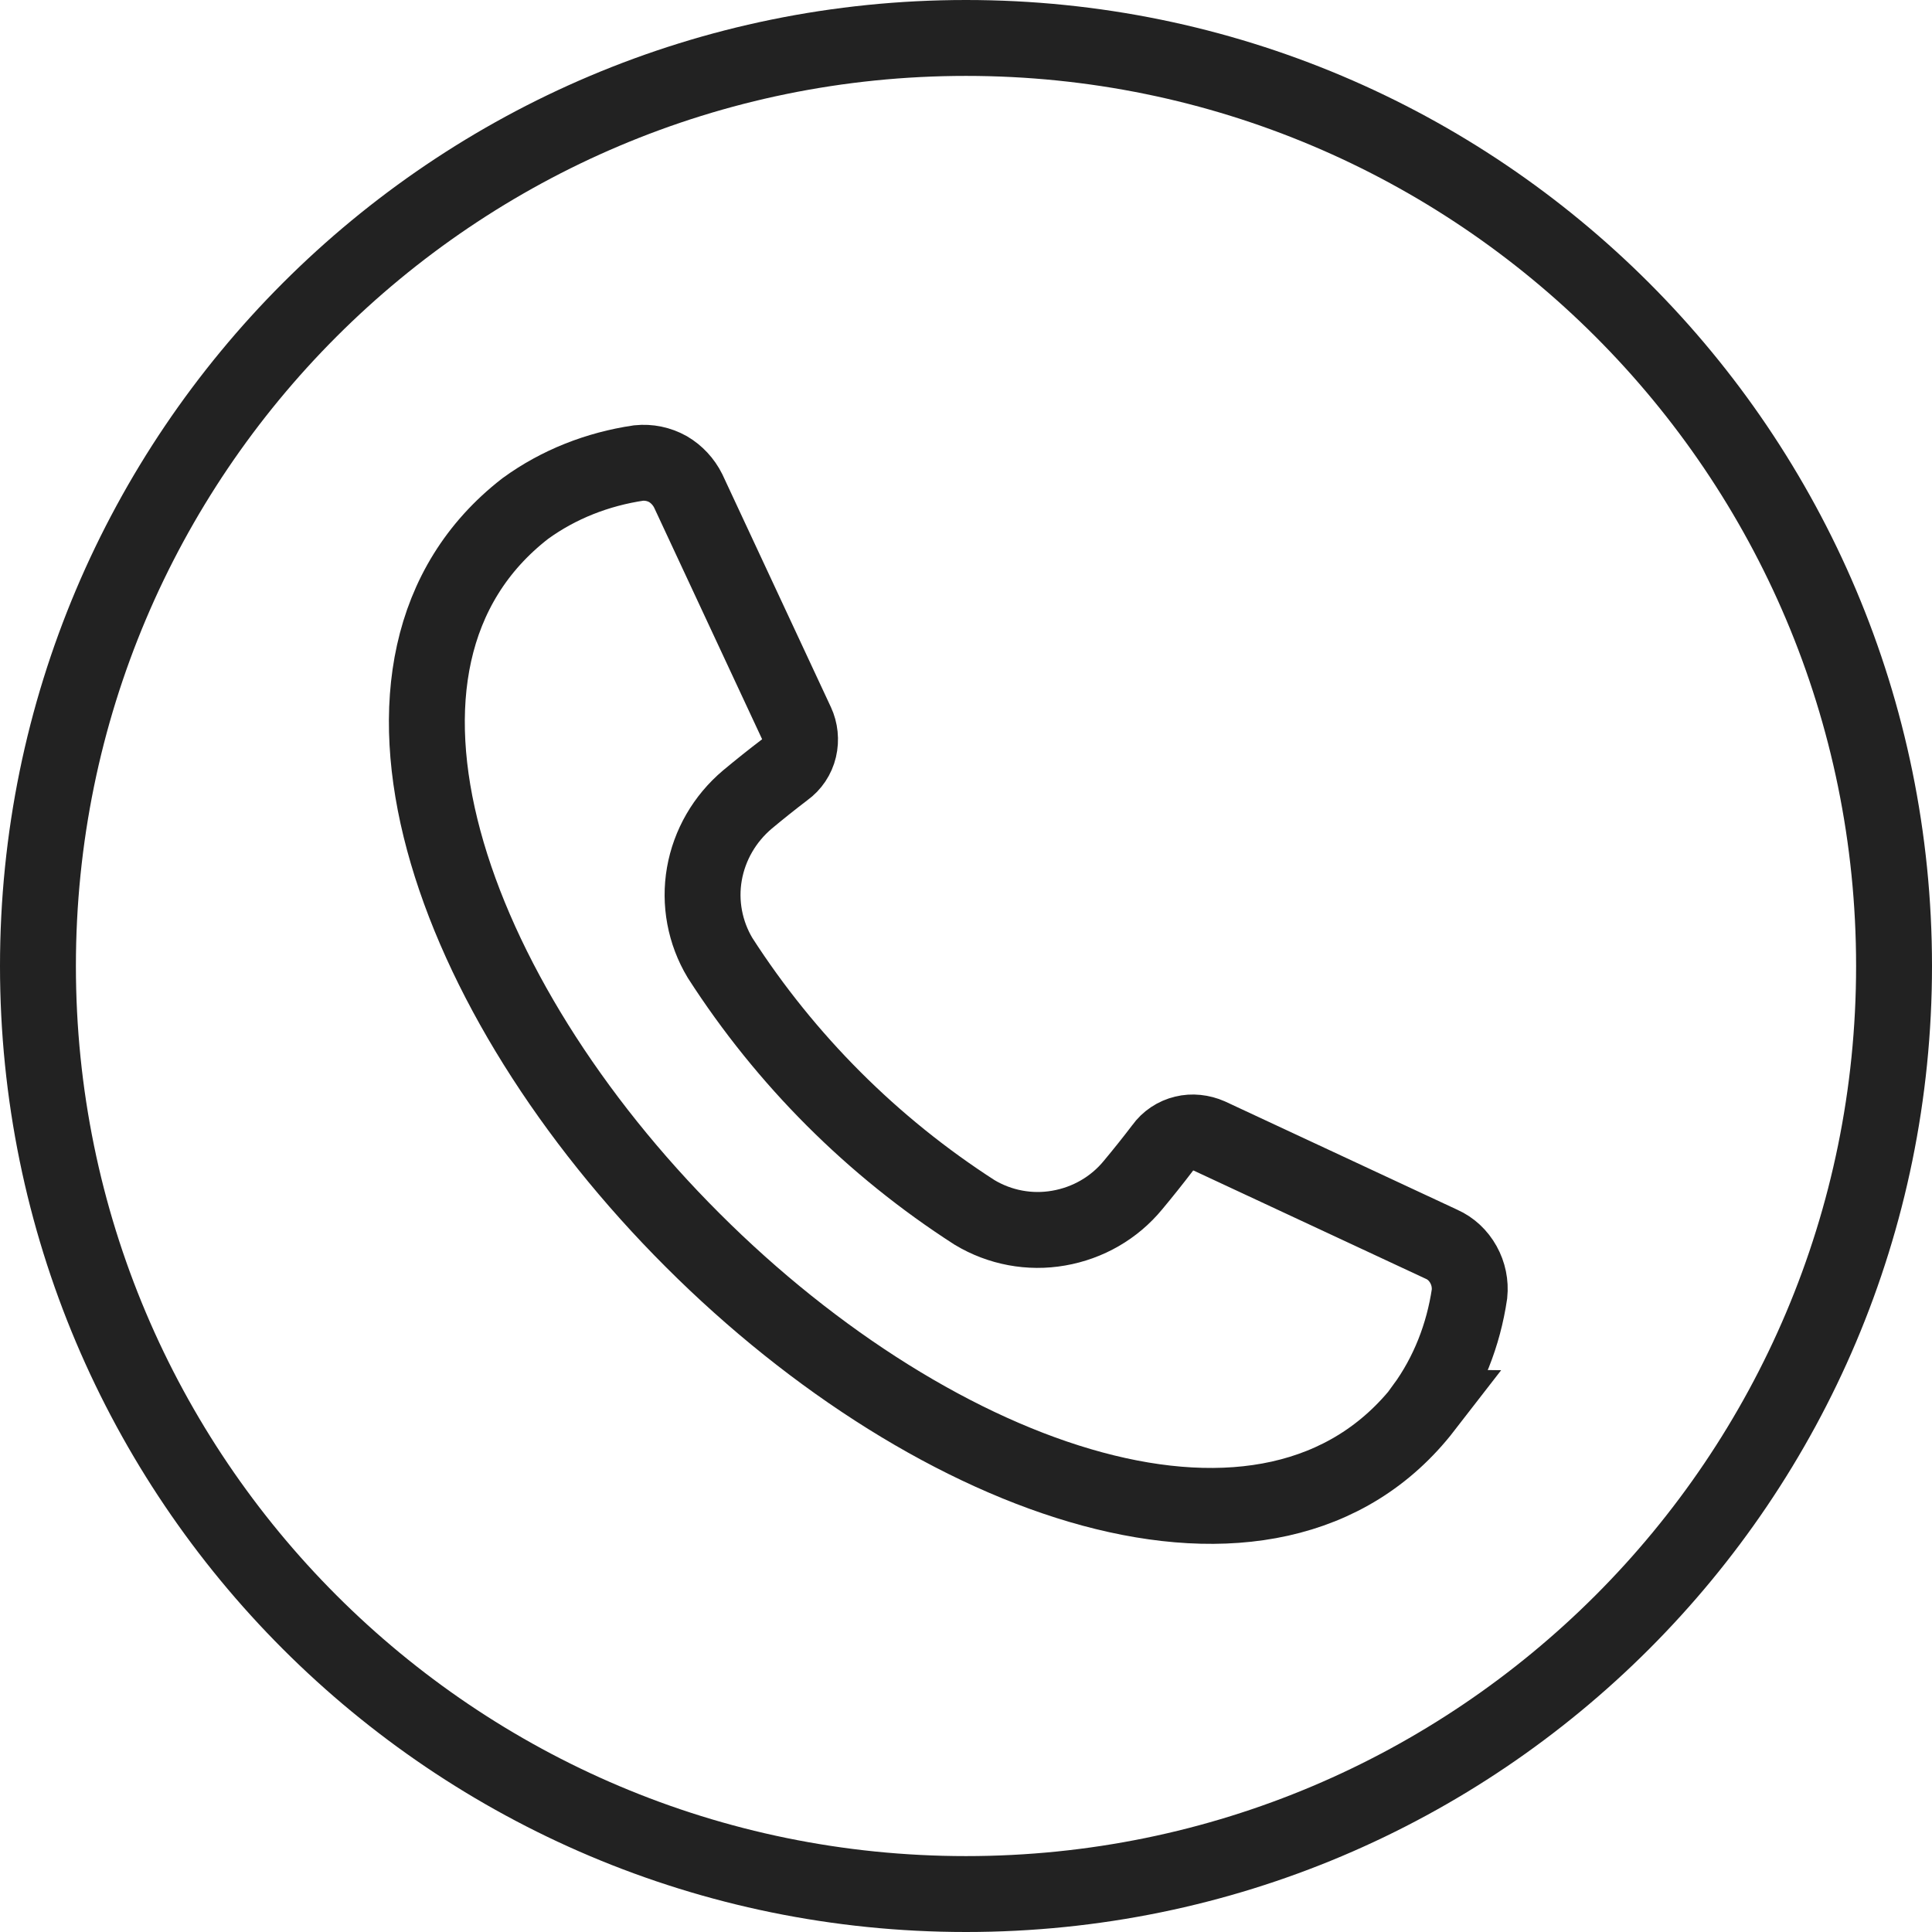 <?xml version="1.0" encoding="UTF-8"?><svg id="Layer_2" xmlns="http://www.w3.org/2000/svg" viewBox="0 0 38.18 38.18"><defs><style>.cls-1{fill:none;stroke:#222;stroke-miterlimit:10;stroke-width:1.5px;}</style></defs><g id="Layer_2-2"><g id="Layer_1-2"><g><path class="cls-1" d="M28.14,27.81c.48-.66,.78-1.43,.9-2.24,.02-.2-.02-.4-.12-.58s-.25-.32-.43-.4l-4.59-2.14c-.16-.07-.34-.09-.5-.05-.17,.04-.32,.14-.42,.28-.19,.25-.39,.5-.59,.74-.37,.45-.89,.75-1.47,.85-.57,.1-1.16-.01-1.66-.31-2.02-1.3-3.73-3.01-5.03-5.03-.3-.5-.41-1.09-.31-1.66,.1-.57,.4-1.09,.85-1.47,.24-.2,.49-.4,.74-.59,.14-.1,.24-.25,.28-.42s.02-.35-.05-.5l-2.14-4.59c-.09-.18-.23-.33-.4-.43-.18-.1-.38-.14-.58-.12-.81,.12-1.58,.42-2.24,.9-3.89,3.02-1.51,9.65,3.31,14.46,4.81,4.81,11.44,7.2,14.46,3.3h0Z"/><path class="cls-1" d="M19.09,37.43c10.13,0,18.34-8.21,18.34-18.34S29.22,.75,19.09,.75,.75,8.96,.75,19.09s8.21,18.34,18.34,18.34Z"/></g></g></g></svg>